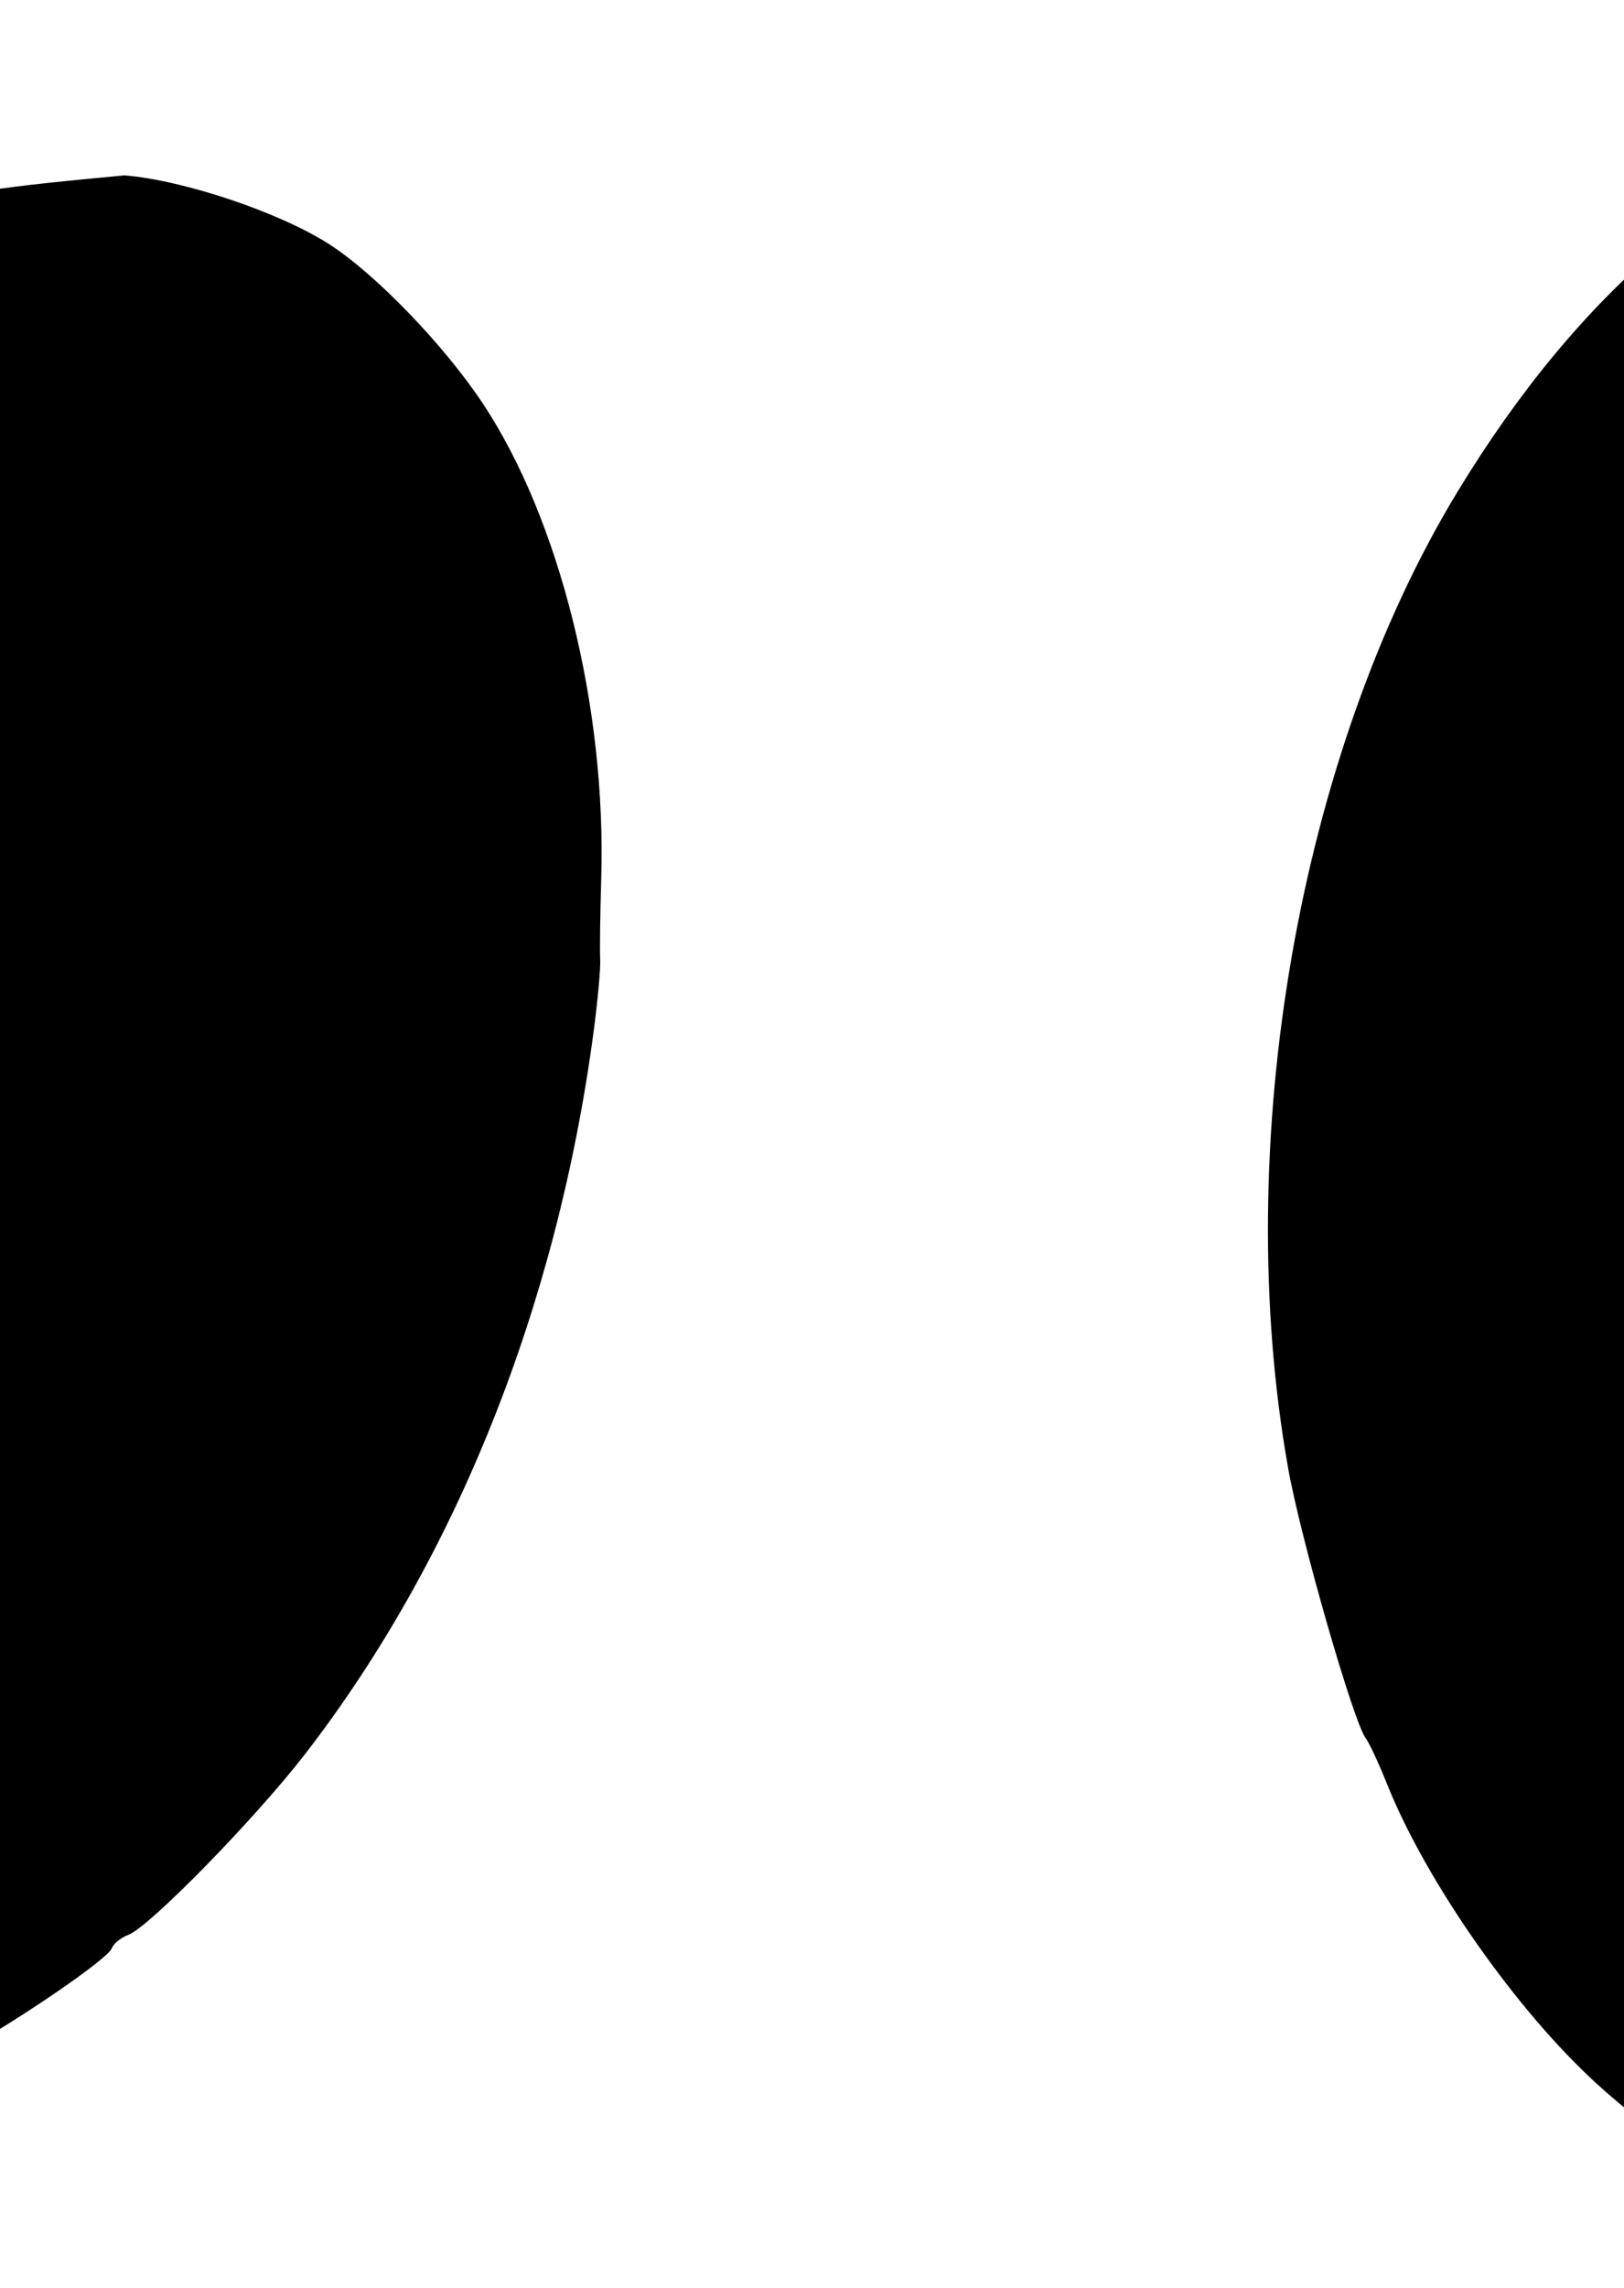 <?xml version="1.0" encoding="UTF-8" standalone="no"?>
<!-- Created with Inkscape (http://www.inkscape.org/) -->
<svg
   xmlns:dc="http://purl.org/dc/elements/1.1/"
   xmlns:cc="http://web.resource.org/cc/"
   xmlns:rdf="http://www.w3.org/1999/02/22-rdf-syntax-ns#"
   xmlns:svg="http://www.w3.org/2000/svg"
   xmlns="http://www.w3.org/2000/svg"
   xmlns:sodipodi="http://sodipodi.sourceforge.net/DTD/sodipodi-0.dtd"
   xmlns:inkscape="http://www.inkscape.org/namespaces/inkscape"
   id="svg3458"
   sodipodi:version="0.32"
   inkscape:version="0.45pre1"
   width="218"
   height="307"
   version="1.0"
   sodipodi:docbase="C:\Documents and Settings\Denny &amp; Mary\My Documents\1Mary\Scrapbooking\SCAFiles\People"
   sodipodi:docname="RockClimbing.svg"
   inkscape:output_extension="org.inkscape.output.svg.inkscape"
   sodipodi:modified="true">
  <defs
     id="defs3461" />
  <sodipodi:namedview
     inkscape:window-height="708"
     inkscape:window-width="1024"
     inkscape:pageshadow="2"
     inkscape:pageopacity="0.0"
     guidetolerance="10.0"
     gridtolerance="10.0"
     objecttolerance="10.0"
     borderopacity="1.0"
     bordercolor="#666666"
     pagecolor="#ffffff"
     id="base"
     showguides="true"
     inkscape:guide-bbox="true"
     inkscape:zoom="1.134591"
     inkscape:cx="-27.882898"
     inkscape:cy="153.9112"
     inkscape:window-x="-4"
     inkscape:window-y="-4"
     inkscape:current-layer="svg3458" />
  <path
     style="fill:#000000"
     d="M 259.306,301.925 C 244.744,300.245 227.841,291.879 214.45,279.723 C 203.607,269.882 191.449,252.538 186.201,239.425 C 185.078,236.619 183.798,233.866 183.356,233.307 C 181.729,231.248 174.593,206.454 172.917,197.037 C 165.202,153.685 174.298,101.171 195.605,66.065 C 211.989,39.068 231.952,22.161 255.87,15.024 C 265.026,12.292 285.462,12.079 294.827,14.618 C 314.882,20.054 329.152,29.375 342.036,45.452 C 356.843,63.929 366.321,85.873 372.215,115.323 C 375.074,129.608 375.47,170.302 372.888,184.443 C 366.832,217.604 356,242.911 338.819,264.038 C 317.055,290.8 287,305.121 259.306,301.925 z "
     id="path5495" />
  <path
     id="path3467"
     style="fill:#000000;fill-opacity:1"
     d="M -251.482,299.575 C -265.124,298.017 -281.023,289.951 -293.674,278.168 C -303.917,268.628 -315.464,251.778 -320.504,239.016 C -321.582,236.285 -322.807,233.607 -323.226,233.065 C -324.768,231.065 -331.69,206.919 -333.351,197.743 C -340.997,155.499 -333.002,104.222 -313.41,69.86 C -298.344,43.435 -279.831,26.831 -257.52,19.736 C -248.98,17.02 -229.859,16.698 -221.07,19.123 C -202.251,24.314 -188.806,33.327 -176.592,48.938 C -162.556,66.878 -153.471,88.231 -147.665,116.925 C -144.85,130.843 -144.078,170.536 -146.356,184.344 C -151.696,216.725 -161.583,241.471 -177.452,262.175 C -197.554,288.401 -225.536,302.538 -251.482,299.575 z M -209.688,285.495 C -206.642,284.273 -206.657,284.04 -210.807,267.673 L -213.169,258.359 L -217.605,259.05 C -220.046,259.429 -222.266,259.972 -222.54,260.256 C -222.814,260.54 -221.982,262.572 -220.693,264.772 C -219.403,266.972 -218.214,269.82 -218.05,271.1 C -217.76,273.356 -213.096,286.573 -212.592,286.564 C -212.454,286.562 -211.147,286.081 -209.688,285.495 z M -196.68,276.56 C -193.543,273.911 -189.213,269.737 -187.058,267.286 C -181.599,261.078 -172.892,248.772 -172.918,247.303 C -172.93,246.632 -172.269,245.505 -171.45,244.799 C -169.186,242.849 -160.915,224.288 -157.638,213.803 C -147.754,182.175 -146.831,145.627 -155.005,109.489 C -155.934,105.38 -157.084,101.126 -157.561,100.034 C -158.038,98.943 -159.669,94.363 -161.185,89.858 C -168.534,68.021 -183.215,46.529 -198.268,35.571 C -205.897,30.018 -217.795,24.295 -225.006,22.711 C -232.722,21.016 -246.267,21.43 -253.995,23.597 C -274.009,29.21 -294.855,47.334 -308.944,71.371 L -313.123,78.501 L -308.73,82.229 C -306.314,84.279 -303.685,87.124 -302.887,88.551 C -302.09,89.978 -300.726,91.141 -299.856,91.135 C -298.391,91.125 -294.533,92.333 -270.164,100.429 C -258.033,104.459 -256.982,104.378 -257.072,99.421 C -257.155,94.904 -254.889,91.715 -250.078,89.575 C -241.606,85.806 -233.38,89.085 -230.584,97.344 C -228.84,102.497 -225.883,104.634 -220.499,104.633 C -216.823,104.632 -211.235,108.713 -208.894,113.107 C -207.774,115.211 -205.013,119.598 -202.76,122.857 C -199.328,127.821 -198.599,129.736 -198.264,134.672 C -198.044,137.912 -197.35,141.161 -196.72,141.892 C -196.091,142.623 -195.773,144.032 -196.013,145.023 C -196.402,146.632 -195.589,146.834 -188.422,146.912 C -184.007,146.96 -179.786,147.486 -179.042,148.081 C -178.193,148.76 -175.845,148.885 -172.748,148.417 C -163.966,147.089 -160.055,149.341 -163.492,153.746 C -164.939,155.601 -165.84,155.867 -168.913,155.348 C -171.153,154.97 -172.61,154.155 -172.626,153.271 C -172.672,150.728 -177.213,151.63 -178.424,154.422 C -179.69,157.339 -183.504,157.825 -187.586,155.589 C -188.975,154.828 -191.237,154.214 -192.612,154.225 C -194.614,154.24 -193.804,155.041 -188.539,158.248 C -180.545,163.118 -174.469,165.314 -173.053,163.845 C -171.587,162.325 -165.889,162.472 -164.517,164.065 C -163.604,165.125 -163.694,165.81 -164.911,167.073 C -165.778,167.972 -166.96,168.716 -167.538,168.727 C -168.249,168.739 -168.226,169.168 -167.467,170.049 C -166.647,171.001 -166.656,171.676 -167.499,172.55 C -170.012,175.156 -173.169,173.643 -175.819,168.562 C -176.44,167.37 -178.678,166 -181.051,165.36 C -183.332,164.744 -186.159,163.748 -187.334,163.147 C -189.132,162.226 -189.477,162.335 -189.521,163.84 C -189.728,170.93 -190.545,174.844 -192.198,176.669 C -194.07,178.736 -194.069,178.809 -192.135,181.643 C -190.41,184.171 -190.331,184.833 -191.481,187.104 C -192.201,188.526 -193.295,191.128 -193.913,192.887 C -195.358,197.008 -197.578,199.027 -201.192,199.509 C -202.885,199.735 -204.874,200.997 -205.984,202.548 L -207.881,205.2 L -204.8,210.373 C -201.727,215.534 -201.72,215.579 -202.03,227.969 C -202.301,238.828 -202.118,240.627 -200.572,242.274 C -197.807,245.221 -198.968,247.534 -205.109,251.313 C -211.667,255.348 -211.849,256.12 -208.647,266.381 C -207.519,269.996 -206.063,274.856 -205.412,277.182 C -204.76,279.508 -203.812,281.404 -203.304,281.395 C -202.797,281.386 -199.816,279.21 -196.68,276.56 z M -219.708,246.722 L -217.246,244.712 L -219.089,237.459 C -221.115,229.488 -221.979,228.817 -227.651,230.803 C -230.874,231.932 -230.991,232.143 -230.067,235.158 C -228.705,239.599 -223.913,248.764 -222.962,248.746 C -222.526,248.738 -221.062,247.827 -219.708,246.722 z M -214.139,235.494 C -214.204,231.935 -214.671,230.362 -215.783,229.958 C -218.164,229.094 -218.308,229.844 -216.924,235.892 C -215.393,242.587 -214.014,242.39 -214.139,235.494 z M -221.144,212.35 C -221.508,211.453 -222.222,210.727 -222.733,210.736 C -223.243,210.745 -223.142,211.681 -222.507,212.818 C -221.191,215.174 -220.147,214.816 -221.144,212.35 z M -222.4,195.963 C -222.252,191.638 -221.601,186.877 -220.953,185.384 C -220.305,183.891 -220.023,182.43 -220.325,182.138 C -220.628,181.846 -222.979,182.178 -225.549,182.875 C -229.706,184.002 -230.155,184.393 -229.608,186.414 C -229.271,187.663 -227.962,192.822 -226.701,197.879 C -224.014,208.649 -222.815,208.114 -222.4,195.963 z M -231.309,190.787 C -232.636,185.995 -233.053,185.457 -235.168,185.805 C -236.472,186.02 -237.711,186.369 -237.922,186.579 C -238.133,186.79 -236.635,188.745 -234.593,190.925 C -232.551,193.104 -230.87,195.411 -230.859,196.051 C -230.847,196.691 -230.609,196.977 -230.329,196.687 C -230.05,196.397 -230.491,193.743 -231.309,190.787 z M -256.086,177.928 C -255.068,176.585 -248.345,171.441 -241.147,166.497 C -233.948,161.554 -227.839,157.193 -227.571,156.807 C -227.303,156.422 -226.413,155.847 -225.594,155.53 C -224.559,155.13 -225.043,154.626 -227.175,153.88 C -228.864,153.289 -231.06,151.483 -232.055,149.867 C -233.781,147.063 -236.771,145.86 -236.733,147.985 C -236.693,150.182 -248.41,161.125 -255.173,165.207 C -259.118,167.589 -262.342,169.72 -262.338,169.943 C -262.291,172.507 -259.737,180.403 -258.959,180.389 C -258.396,180.379 -257.103,179.271 -256.086,177.928 z M -169.307,170.794 C -169.317,170.264 -170.233,169.364 -171.344,168.796 C -173.567,167.657 -174.033,168.757 -172.111,170.61 C -170.639,172.029 -169.283,172.118 -169.307,170.794 z M -166.654,165.46 C -167.224,163.848 -170.642,163.91 -171.153,165.542 C -171.402,166.338 -170.569,166.781 -168.881,166.751 C -167.192,166.72 -166.375,166.247 -166.654,165.46 z M -265.519,158.451 C -264.935,157.311 -262.04,154.769 -259.085,152.803 C -254.336,149.641 -253.72,148.839 -253.774,145.881 C -253.807,144.04 -253.225,142.01 -252.48,141.368 C -251.735,140.727 -250.866,138.364 -250.549,136.118 C -250.231,133.872 -249.017,130.145 -247.85,127.837 C -242.945,118.134 -242.953,118.248 -247.101,117.24 C -249.141,116.744 -255.521,115.917 -261.279,115.402 C -267.037,114.887 -272.68,113.993 -273.817,113.415 C -274.955,112.837 -278.767,110.013 -282.289,107.14 C -289.148,101.544 -289.624,101.385 -293.818,103.304 L -296.56,104.559 L -289.979,113.499 C -284.041,121.565 -283.183,123.345 -281.213,131.701 C -279.563,138.694 -278.251,141.895 -275.856,144.767 C -272.624,148.642 -268.582,156.58 -268.535,159.142 C -268.497,161.234 -266.737,160.831 -265.519,158.451 z M -166.153,151.699 C -166.503,151.155 -167.689,150.726 -168.789,150.746 C -169.889,150.766 -170.503,151.228 -170.153,151.771 C -169.803,152.315 -168.617,152.744 -167.517,152.724 C -166.417,152.704 -165.804,152.242 -166.153,151.699 z M -271.354,228.443 C -275.44,200.263 -276.954,213.952 -283.921,198.786 C -289.864,174.626 -293.021,179.143 -297.1,175.019 C -293.036,189.66 -287.804,207.788 -280.486,230.705 C -279.268,253.588 -274.038,250.121 -259.055,270.176 C -254.459,270.812 -260.162,253.739 -261.065,247.088 C -261.211,246.011 -269.218,230.769 -271.354,228.443 z M -286.703,246.417 C -325.749,221.091 -318.247,201.824 -323.882,205.619 C -329.825,181.46 -324.154,196.911 -328.233,192.787 C -327.912,232.153 -319.918,212.26 -303.068,244.126 C -283.825,254.847 -282.208,269.692 -267.225,289.746 C -262.629,290.382 -257.327,290.889 -252.479,293.229 C -252.101,282.593 -283.828,262.291 -286.703,246.417 z M -307.08,196.981 C -311.165,168.801 -315.629,169.476 -317.455,165.806 C -316.126,195.838 -312.33,179.467 -313.886,213.435 C -304.865,208.28 -313.606,204.614 -307.08,196.981 z M -229.493,214.911 C -245.273,204.876 -243.056,198.507 -255.119,191.756 C -241.735,220.933 -245.835,206.877 -234.103,224.686 C -229.632,215.307 -230.501,224.903 -229.493,214.911 z M -217.169,287.585 C -226.881,279.757 -214.472,271.776 -232.507,256.019 C -228.848,267.237 -230.823,279.104 -233.682,276.791 C -243.271,270.408 -231.869,245.997 -242.35,240.877 C -245.132,238.823 -234.827,267.261 -241.997,267.621 C -243.325,287.696 -252.014,265.34 -247.494,293.389 C -234.481,292.731 -225.459,290.312 -217.169,287.585 z M -294.843,131.386 C -297.446,122.089 -294.475,126.461 -299.332,118.976 C -301.76,114.498 -297.976,105.874 -299.697,104.161 C -303.933,104.019 -306.511,103.878 -306.993,102.877 C -295.418,93.689 -310.479,97.725 -311.056,95.246 C -312.337,92.268 -306.031,92.737 -306.504,90.779 C -309.405,85.813 -317.052,86.752 -320.147,98.353 C -312.39,99.91 -308.288,111.035 -294.843,131.386 z M -263.224,171.673 C -267.911,170.322 -272.515,167.829 -278.232,165.442 C -263.961,164.598 -279.127,158.272 -285.053,152.202 C -284.994,158.914 -284.393,156.245 -293.849,153.314 C -288.237,160.51 -286.591,154.868 -280.185,166.417 C -273.963,169.465 -266.975,177.647 -263.224,171.673 z " />
  <path
     id="path5521"
     style="fill:#000000;fill-opacity:1"
     d="M -17.453,280.649 C -13.592,279.254 -8.081,276.845 -5.208,275.296 C 2.067,271.372 14.508,262.858 14.994,261.471 C 15.216,260.838 16.227,260.011 17.241,259.634 C 20.041,258.592 34.247,244.062 40.962,235.369 C 61.222,209.147 74.787,175.197 79.68,138.47 C 80.236,134.295 80.636,129.905 80.568,128.716 C 80.501,127.527 80.563,122.666 80.707,117.915 C 81.404,94.886 75.106,69.631 64.798,54.125 C 59.575,46.267 50.407,36.766 44.196,32.775 C 37.549,28.504 24.705,24.186 16.705,23.533 C -13.556,26.409 -18.48,26.788 -61.638,52.102 C -55.308,59.486 -50.438,67.948 -53.237,134.789 C -46.028,165.307 -55.69,179.909 -52.81,204.433 C -51.369,216.694 -51.634,236.215 -48.034,249.175 C -44.433,262.135 -30.815,244.489 -43.531,287.187 C -43.052,287.355 -21.315,282.044 -17.453,280.649 z "
     sodipodi:nodetypes="csssssssssccccccc"
     inkscape:transform-center-x="-20.507689"
     inkscape:transform-center-y="26.820717" />
</svg>
